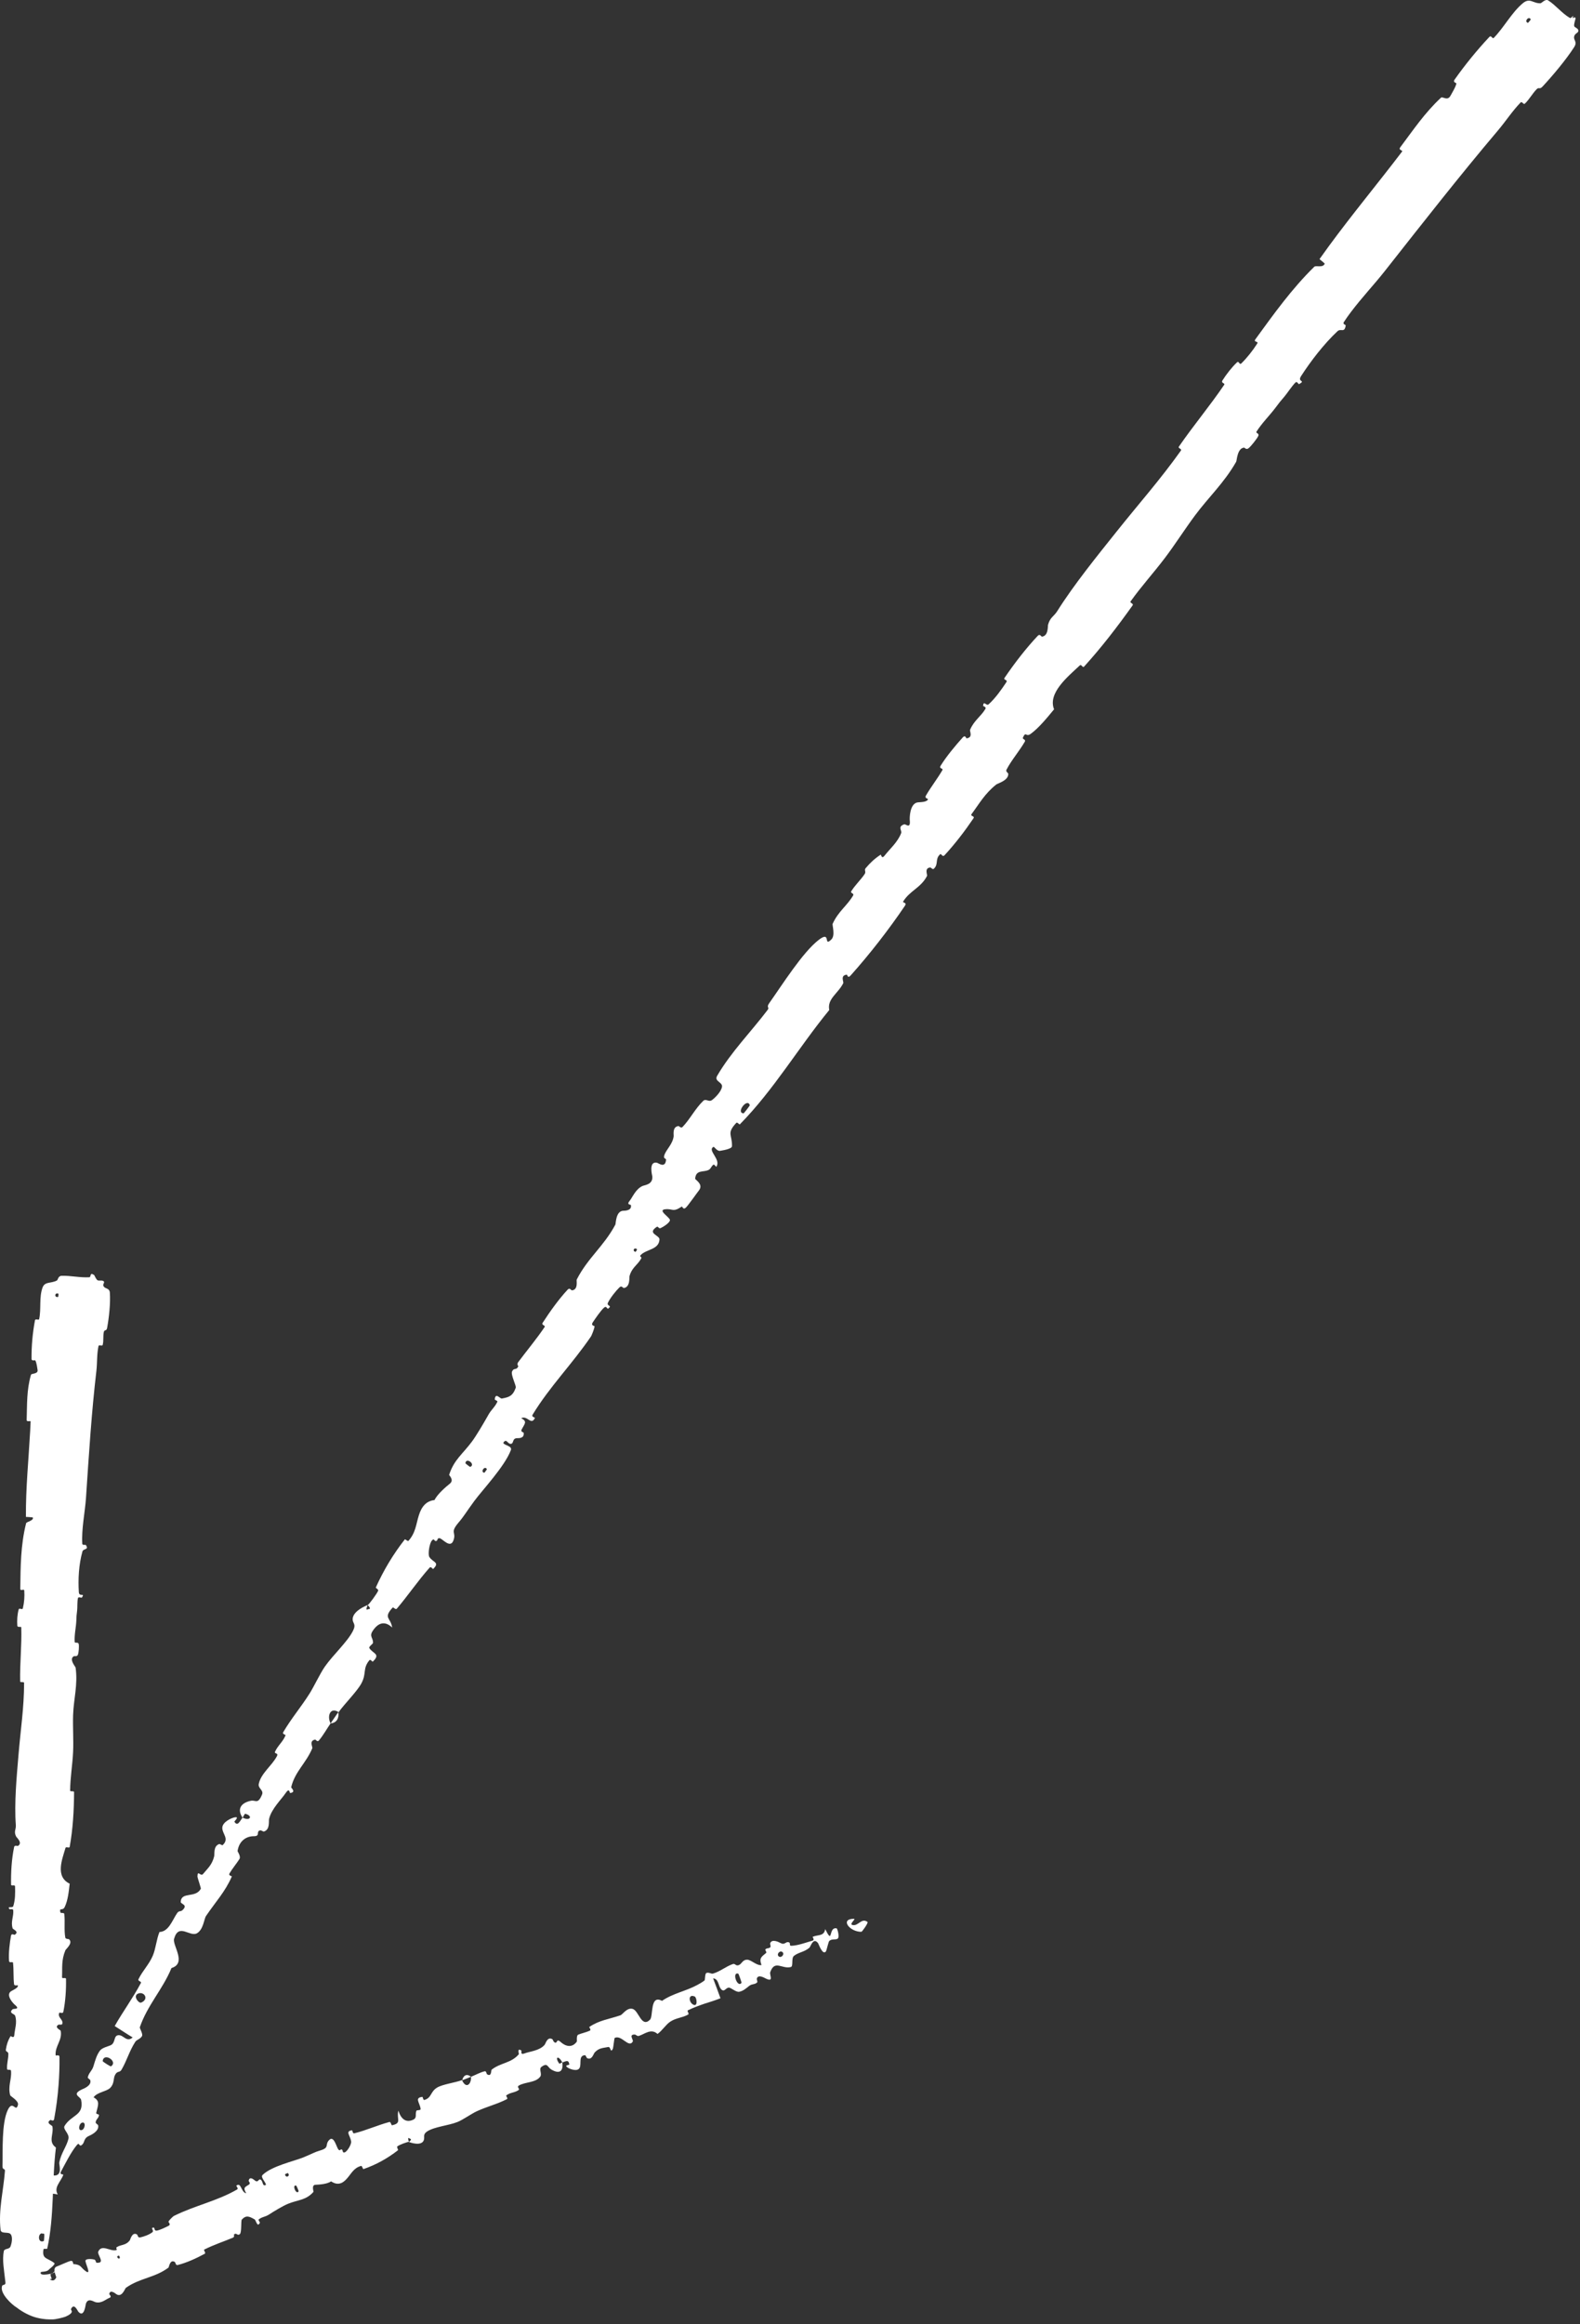<?xml version="1.0" encoding="UTF-8"?> <svg xmlns="http://www.w3.org/2000/svg" width="304" height="447" viewBox="0 0 304 447" fill="none"><rect x="0" y="0" width="304" height="447" fill="#333333" stroke="none"/><path d="M302.868 9.076C301.282 11.538 298.804 14.479 296.813 16.629C296.184 17.312 296.126 16.682 295.666 17.156C294.835 17.992 294.25 19.122 293.4 19.931C293.105 20.213 292.868 19.409 292.57 19.715C290.917 21.431 289.77 23.251 288.229 25.075C280.744 33.917 273.648 42.997 266.438 52.143C265.941 52.775 265.398 53.43 264.826 54.109C262.758 56.546 260.258 59.327 258.555 61.962C258.299 62.357 258.939 62.485 258.925 62.586C258.679 64.16 258.005 63.073 257.323 63.722C254.705 66.186 252.204 69.447 250.341 72.327C249.532 73.577 251.363 73.081 249.939 73.891C249.841 73.948 249.565 73.27 249.267 73.559C248.583 74.225 247.637 75.682 247.179 76.214C246.286 77.246 246.155 77.432 245.371 78.473C244.285 79.906 242.776 81.41 241.762 83.01C241.546 83.354 242.381 83.306 242.083 83.891C241.784 84.474 240.709 85.827 240.237 86.208C239.766 86.588 239.51 86.087 239.355 86.101C238.048 86.222 237.981 88.577 237.851 88.809C235.521 92.895 232.541 95.614 229.91 99.16C227.941 101.816 226.029 104.821 224.111 107.348C221.864 110.305 219.63 112.736 217.535 115.667C217.31 115.98 218.185 116.066 217.912 116.449C214.992 120.542 211.993 124.46 208.601 128.196C208.264 128.565 208.112 127.657 207.743 128.002C205.507 130.114 201.552 133.273 202.809 136.43C201.495 138.023 199.91 139.981 198.338 141.136C197.325 141.88 197.434 140.515 196.809 141.884C196.669 142.19 197.432 142.219 197.183 142.65C196.137 144.463 194.62 146.18 193.655 148.044C193.46 148.424 193.985 148.666 193.996 148.823C194.067 150.123 191.978 150.661 191.685 150.892C189.455 152.679 188.494 154.482 186.95 156.557C186.592 157.039 187.625 156.916 187.302 157.396C185.627 159.866 183.75 162.318 181.747 164.486C181.3 164.966 181.131 164.1 180.891 164.31C179.837 165.242 180.649 166.205 179.661 167.11C179.453 167.301 179.098 166.848 179.018 166.853C177.78 166.927 178.469 168.281 178.373 168.463C177.186 170.781 175.068 171.284 173.768 173.408C173.613 173.663 174.575 173.535 174.106 174.227C170.982 178.84 167.359 183.494 163.667 187.626C163.093 188.269 163.026 187.464 162.942 187.47C161.603 187.586 162.37 188.846 162.248 189.102C161.251 191.105 159.118 192.104 159.553 194.267C153.615 201.511 148.933 209.565 142.348 216.261C142.265 216.347 141.843 215.785 141.682 215.958C139.732 218.033 140.896 218.197 140.839 220.466C140.824 221.037 138.737 221.311 138.571 221.349C137.964 221.483 137.432 220.513 137.276 220.592C136.017 221.268 138.821 223.016 137.819 224.421C137.783 224.462 137.421 223.924 137.287 224.007C136.872 224.263 136.809 224.766 136.384 225.002C135.406 225.541 133.895 224.899 133.754 226.703C133.74 226.933 135.436 227.776 134.466 228.984C134.078 229.466 132.526 231.703 131.987 232.252C131.448 232.801 131.259 232.026 131.207 232.055C129.371 233.262 129.555 232.434 127.995 232.592C126.437 232.756 128.89 234.145 128.901 234.669C128.911 235.195 127.501 236.046 127.1 236.216C126.7 236.386 126.654 235.788 126.358 235.982C124.407 237.273 126.941 237.567 126.889 238.41C126.769 240.404 124.328 240.254 123.254 241.421C122.966 241.734 123.551 241.726 123.371 242.059C122.651 243.371 121.606 243.726 121.124 245.443C121.045 245.724 121.286 247.553 120.033 247.74C119.853 247.766 119.632 247.18 119.177 247.625C118.497 248.289 117.414 249.633 116.975 250.561C116.649 251.248 117.841 251.036 117.083 251.655C116.746 251.93 116.782 251.008 116.182 251.548C115.585 252.085 114.46 253.729 114.043 254.356C113.625 254.983 114.392 255.017 114.393 255.092C114.393 255.528 113.801 256.921 113.728 257.024C110.066 262.406 105.772 266.678 102.47 272.113C102.21 272.539 102.961 272.653 102.927 272.722C102.2 274.284 101.462 272.152 100.29 272.784C101.529 273.428 100.925 273.863 100.379 274.928C100.117 275.441 100.736 275.488 100.752 275.562C100.879 276.324 100.404 276.537 99.989 276.594C99.77 276.628 99.568 276.618 99.477 276.62C98.499 276.646 98.92 277.689 98.264 277.711C97.611 277.734 97.471 276.557 96.827 277.517C97.055 278.064 98.608 278.089 98.288 278.93C97.098 282.077 92.793 286.612 91.252 288.713C89.697 290.831 89.279 291.62 88.279 292.789C86.471 294.906 87.836 294.596 87.254 296.259C86.65 297.959 85.153 295.938 84.59 295.865C84.03 295.788 84.316 296.302 83.914 296.402C83.513 296.5 83.59 295.76 83.106 296.298C82.62 296.838 82.299 298.958 82.605 299.459C83.252 300.522 84.716 300.454 83.342 301.776C83.263 301.852 82.935 301.219 82.657 301.525C80.408 304.055 78.56 306.812 76.371 309.391C76.073 309.738 75.715 309.02 75.535 309.218C73.666 311.274 75.181 311.09 75.456 313.045C74.189 311.828 72.864 311.928 71.707 313.696C71.017 314.75 71.769 314.976 71.776 315.944C71.779 316.235 70.866 316.696 71.078 317.022C71.769 318.09 73.305 318.098 71.723 319.604C71.651 319.671 71.281 319.073 71.071 319.33C69.712 320.983 70.596 321.85 69.505 323.833C68.671 325.355 66.31 327.698 65.147 329.319C63.531 328.244 62.886 330.102 63.602 331.481C62.852 332.573 62.165 333.815 61.343 334.785C61.061 335.119 60.734 334.58 60.654 334.595C59.401 334.805 60.196 335.993 60.09 336.26C58.882 339.147 56.735 340.754 56.023 343.768C55.998 343.875 57.06 344.721 55.815 344.873C55.731 344.881 55.708 343.741 54.955 344.885C54.195 346.039 52.212 347.917 51.772 349.86C51.664 350.331 51.987 351.917 50.77 352.285C50.606 352.333 50.345 352.016 50.067 352.061C49.178 352.213 50.183 353.186 48.838 353.181C47.495 353.172 46.012 353.967 45.707 356.049C45.696 356.114 46.391 357.059 46.068 357.573C45.553 358.39 44.66 359.462 44.148 360.349C43.904 360.772 44.641 360.842 44.609 360.921C43.287 363.92 41.592 365.648 39.63 368.536C39.264 369.074 39.137 371.132 37.898 371.846C36.537 372.635 34.373 369.78 33.495 372.914C33.138 374.179 35.997 377.606 32.992 378.54C31.31 382.633 28.351 385.688 26.904 389.924C26.838 390.116 27.558 391.229 27.32 391.632C26.964 392.229 26.303 392.302 26.035 392.72C24.903 394.455 24.399 396.362 23.389 398.081C23.006 398.735 22.636 398.235 22.178 399.02C21.72 399.805 22.087 400.688 21.192 401.599C20.515 402.285 18.739 402.389 18.002 403.393C19.299 404.139 18.873 404.871 18.516 406.381C18.448 406.671 19.053 406.643 19.045 406.793C19.021 407.409 18.398 407.662 18.408 408.265C18.409 408.411 18.858 408.656 18.884 408.789C19.13 409.93 17.427 410.689 17.132 410.819C16.008 411.318 16.383 412.029 15.772 412.545C15.161 413.061 15.348 411.906 14.783 412.587C13.612 413.999 12.61 416.077 11.74 417.68C11.395 418.322 12.23 418.2 12.194 418.299C11.646 419.714 10.299 420.717 11.113 422.089C7.52 421.379 10.99 423.055 9.372 424.627C9.243 424.751 7.673 424.17 7.758 423.482C7.843 422.796 8.763 422.16 8.846 421.185C8.866 420.954 8.058 419.147 8.052 418.955C8.008 417.455 10.29 418.446 10.443 418.448C12.111 418.436 11.324 416.332 11.405 415.93C11.775 414.089 12.799 412.896 13.169 411.386C13.414 410.4 12.022 409.554 12.429 408.892C13.78 406.693 16.205 406.961 15.611 403.897C15.486 403.24 13.674 402.861 15.786 401.871C15.919 401.81 17.701 401.186 17.365 400.102C17.323 399.965 16.865 399.724 16.889 399.586C17.061 398.671 17.705 398.344 17.99 397.396C18.277 396.447 18.57 395.283 19.25 394.394C19.659 393.858 20.915 393.564 21.275 393.396C22.304 392.925 21.784 391.547 22.773 391.452C23.769 391.355 24.348 392.92 25.522 391.884C24.367 391.192 23.215 390.421 22.07 389.696C23.666 386.869 25.585 384.284 27.102 381.429C27.29 381.072 26.458 381.081 26.643 380.69C27.434 379.032 28.653 377.906 29.401 376.155C29.981 374.791 30.096 373.028 30.685 371.599C32.486 371.542 33.154 369.31 34.094 367.953C34.423 367.476 34.761 367.714 35.082 367.423C36.287 366.321 34.745 366.275 34.772 365.798C34.891 363.761 37.629 365.175 38.642 363.275C38.695 363.176 37.982 361.137 37.989 360.923C38.022 359.543 38.583 361.038 39.069 360.445C39.958 359.361 40.784 358.726 41.204 357.063C41.325 356.576 41.015 355.087 42.167 354.693C42.318 354.641 42.751 354.975 42.828 354.907C44.185 353.653 42.746 352.741 42.772 351.567C42.793 350.403 44.6 349.672 45.055 349.572C46.235 349.308 45.049 350.311 45.101 350.394C45.71 351.372 46.14 350.307 46.663 349.602C48.161 350.353 48.704 349.253 47.201 348.868C47.035 348.827 46.819 349.492 46.663 349.602C45.649 348.106 46.174 346.823 48.238 346.368C49.21 346.149 49.586 347.143 50.412 345.187C50.79 344.297 49.614 344.017 49.787 343.129C50.178 341.106 52.382 339.559 53.293 337.756C53.619 337.109 52.715 337.375 52.917 336.927C53.449 335.737 54.454 335.009 54.942 333.762C54.986 333.649 54.271 333.55 54.48 333.197C56.059 330.506 57.829 328.471 59.565 325.738C60.387 324.442 61.592 321.859 62.517 320.543C64.103 318.279 66.804 315.843 67.883 313.741C68.602 312.352 67.864 312.28 67.851 311.472C67.831 309.899 70.377 308.843 70.744 308.722C70.755 308.719 70.162 309.918 70.832 309.508C71.648 309.547 70.739 308.736 70.744 308.722C70.982 308.642 72.569 306.48 72.76 305.959C72.862 305.678 72.25 305.472 72.313 305.332C73.802 302.032 75.671 298.907 77.902 296.073C77.948 296.027 78.477 296.493 78.577 296.38C79.993 294.808 80.039 293.197 80.588 291.46C81.117 289.755 82.024 288.707 83.593 288.521C84.194 287.354 85.714 286.045 86.565 285.36C87.429 284.653 86.387 283.767 86.418 283.674C87.348 280.759 89.008 279.698 90.804 277.275C91.631 276.162 93.017 273.817 93.829 272.375C93.866 272.309 93.902 272.245 93.936 272.183C94.536 271.096 95.223 270.659 95.706 269.595C95.772 269.452 95.183 269.238 95.191 269.186C95.322 267.716 96.192 269.064 96.561 268.995C97.9 268.745 98.659 268.545 99.231 266.919C99.367 266.538 98.236 264.425 98.524 263.789C98.902 262.963 99.338 263.676 99.721 262.798C99.754 262.723 99.356 262.469 99.704 262.003C101.315 259.834 103.238 257.546 104.79 255.236C105.005 254.919 104.111 254.894 104.412 254.429C105.826 252.245 107.497 249.903 109.224 248.047C109.654 247.588 109.859 248.208 110.064 248.187C111.31 248.048 110.869 246.297 110.96 246.122C113.112 241.913 116.131 239.775 118.395 235.552C118.514 235.324 118.457 232.867 119.993 232.873C120.096 232.872 121.65 232.902 121.38 231.762C121.363 231.691 120.508 231.754 121.113 231.016C121.717 230.281 122.254 228.76 123.597 228.125C124.023 227.922 125.631 227.872 125.511 226.276C125.499 226.17 124.719 223.279 126.414 223.648C126.692 223.711 127.999 224.784 128.151 223.08C128.178 222.753 127.574 222.952 127.815 222.209C128.185 221.065 129.419 220.114 129.617 218.543C129.65 218.268 129.319 216.76 130.51 216.589C130.696 216.562 131.011 217.091 131.317 216.77C132.777 215.249 133.752 213.239 135.296 211.754C135.843 211.225 136.361 212.067 137.014 211.574C137.667 211.081 138.777 209.938 138.917 209.029C139.057 208.12 137.355 208.001 137.977 206.935C140.677 202.311 144.462 198.513 147.675 194.277C148.152 193.648 147.348 193.874 148.021 192.925C150.507 189.418 154.454 183.14 157.536 180.774C160.004 178.88 158.343 182.313 159.973 180.68C160.758 179.892 160.092 177.937 160.205 177.691C161.293 175.277 162.959 174.258 164.148 172.236C164.393 171.818 163.562 171.797 163.777 171.446C164.506 170.244 165.62 169.234 166.363 168.12C166.695 167.619 166.208 167.401 166.565 166.978C167.418 165.963 168.287 165.145 169.443 164.392C169.548 164.324 169.605 165.347 170.202 164.571C171.166 163.313 172.715 162.012 173.385 160.25C173.582 159.726 172.631 159.004 173.984 158.551C174.267 158.455 175.241 159.553 175.041 157.727C175.01 157.422 175.005 154.598 176.533 154.335C176.935 154.265 178.325 154.353 178.56 153.721C178.588 153.633 177.862 153.538 178.129 153.067C179.075 151.423 180.318 149.842 181.308 148.153C181.572 147.7 180.578 147.933 180.988 147.272C182.116 145.45 183.82 143.415 185.231 141.845C185.751 141.269 185.878 142.025 185.96 142.015C187.278 141.864 186.535 140.657 186.65 140.371C187.382 138.601 188.715 137.83 189.593 136.36C189.84 135.952 189.136 135.852 189.147 135.743C189.289 134.629 189.762 135.884 190.23 135.458C191.543 134.265 192.648 132.68 193.619 131.227C193.974 130.693 192.963 130.843 193.289 130.368C195.197 127.567 197.392 124.709 199.675 122.29C200.107 121.833 200.324 122.481 200.504 122.453C201.75 122.269 201.568 120.464 201.654 120.152C202.052 118.72 202.77 118.582 203.42 117.546C206.576 112.502 211.237 106.757 214.75 102.357C219.327 96.621 223.162 92.349 227.202 86.683C227.464 86.317 226.596 86.237 226.814 85.916C229.629 81.83 232.785 78.076 235.543 74.013C235.777 73.672 234.856 73.728 235.212 73.167C235.937 72.013 236.984 70.672 237.966 69.731C238.444 69.271 238.405 70.336 238.876 69.866C239.956 68.797 241.023 67.449 241.881 66.11C242.246 65.537 241.057 65.925 241.576 65.214C245.067 60.414 248.539 55.553 252.878 51.302C253.181 51.002 254.578 51.582 254.882 50.705C254.596 50.408 254.21 50.125 253.879 49.842C254.491 48.974 255.101 48.128 255.708 47.301C260.224 41.148 265.105 35.28 269.762 29.16C269.985 28.866 268.982 28.911 269.41 28.341C271.883 25.049 274.099 21.724 277.257 18.786C277.569 18.495 278.513 19.514 279.101 18.382C279.212 18.171 280.182 16.569 280.214 16.03C280.217 15.951 279.503 15.841 279.845 15.352C281.862 12.492 284.137 9.691 286.558 7.106C286.953 6.684 287.132 7.579 287.417 7.284C289.404 5.229 290.837 2.452 292.956 0.657C294.379 -0.548 294.919 0.69 296.412 0.628C296.636 0.601 297.332 -0.278 297.898 0.09C299.331 0.998 300.488 2.537 302.055 3.453C302.216 3.562 302.453 3.237 302.632 3.107C302.669 3.084 302.716 3.057 302.715 3.103C302.757 3.104 302.533 3.403 302.581 3.419C302.602 3.433 302.607 3.467 302.652 3.468C302.704 3.46 302.83 3.378 302.912 3.342C303.053 3.298 303.094 3.397 303.143 3.526C303.18 3.577 302.792 4.603 302.88 5.016C302.948 5.291 303.691 5.441 303.691 5.91C303.683 6.388 302.979 6.37 302.867 7.07C302.753 7.779 303.543 8.023 302.868 9.076ZM90.476 282.144C91.582 281.676 89.686 280.209 89.547 281.434C89.543 281.495 90.42 282.169 90.476 282.144ZM27.154 385.184C28.715 384.541 27.783 383.021 26.626 383.428C25.469 383.837 26.68 385.381 27.154 385.184ZM21.345 397.447C22.8 396.503 19.929 394.678 19.757 396.441C19.746 396.543 21.26 397.502 21.345 397.447ZM293.995 4.395C294.034 4.396 294.541 3.772 294.521 3.745C294.169 2.949 293.161 4.191 293.995 4.395ZM15.753 409.693C16.381 409.487 16.556 408.028 15.774 408.283C15.145 408.489 14.97 409.949 15.753 409.693ZM122.276 240.782C122.314 240.79 122.676 240.332 122.505 240.226C121.952 239.883 121.634 240.651 122.276 240.782ZM5.165 429.907C6.841 426.983 10.272 426.475 8.29 429.576C7.931 430.137 8.161 427.896 7.546 428.526C6.421 429.68 7.503 431.408 5.932 432.375C5.646 432.549 5.064 430.071 5.165 429.9C5.165 429.903 5.165 429.905 5.165 429.907ZM93.18 283.277C93.217 283.278 93.697 282.624 93.683 282.59C93.301 281.8 92.333 283.118 93.18 283.277ZM143.064 214.139C143.144 214.143 144.28 212.668 144.265 212.583C143.822 211.07 141.522 214.05 143.064 214.139ZM65.087 329.318C65.278 330.448 64.789 331.396 63.605 331.478C64.111 330.766 64.591 330.017 65.087 329.318Z" fill="white"></path><path d="M21.134 248.623C21.281 250.68 20.976 253.408 20.609 255.424C20.495 256.058 20.081 255.721 19.983 256.17C19.793 257.018 19.975 257.875 19.754 258.693C19.678 258.975 19.017 258.601 18.953 258.898C18.607 260.534 18.733 262.06 18.54 263.732C18.078 267.669 17.723 271.639 17.417 275.587C17.096 279.724 16.828 283.905 16.544 288.12C16.362 290.809 15.652 294.132 15.834 296.939C15.856 297.267 16.451 297.09 16.498 297.154C17.212 298.155 16.032 297.793 15.854 298.431C15.153 300.951 15.013 303.772 15.166 306.221C15.232 307.27 16.435 306.255 15.745 307.291C15.699 307.363 15.081 307.079 15.006 307.362C14.836 307.997 14.911 309.222 14.845 309.723C14.717 310.686 14.718 310.857 14.683 311.764C14.63 313.002 14.273 314.485 14.374 315.831C14.397 316.116 15.05 315.759 15.145 316.216C15.24 316.673 15.149 317.877 14.985 318.281C14.821 318.684 14.322 318.495 14.204 318.563C13.21 319.13 14.518 320.567 14.546 320.745C15.014 324.038 14.157 326.826 14.063 329.898C13.993 332.234 14.169 334.735 14.064 336.958C13.936 339.601 13.517 341.834 13.495 344.406C13.492 344.677 14.256 344.384 14.254 344.715C14.229 348.239 14.034 351.735 13.411 355.221C13.348 355.571 12.7 355.096 12.598 355.445C11.983 357.578 10.564 360.941 13.405 362.308C13.245 363.753 13.069 365.535 12.445 366.807C12.043 367.631 11.349 366.789 11.622 367.838C11.682 368.074 12.324 367.791 12.368 368.144C12.549 369.634 12.291 371.202 12.567 372.687C12.625 372.986 13.194 372.924 13.293 373.012C14.095 373.747 12.69 374.867 12.582 375.116C11.776 377.049 12.018 378.463 11.937 380.284C11.918 380.708 12.696 380.233 12.704 380.642C12.741 382.741 12.598 384.935 12.188 386.955C12.095 387.403 11.462 386.964 11.384 387.179C11.049 388.145 12.265 388.404 11.967 389.318C11.906 389.51 11.356 389.381 11.293 389.414C10.318 389.934 11.655 390.459 11.68 390.601C12.021 392.454 10.566 393.514 10.701 395.296C10.718 395.508 11.437 395.059 11.444 395.652C11.466 397.406 11.404 399.265 11.267 401.033C11.097 403.279 10.813 405.454 10.419 407.563C10.308 408.171 9.799 407.713 9.732 407.749C8.692 408.334 10.035 408.784 10.079 408.98C10.385 410.533 9.185 411.926 10.761 413.063C9.95 419.608 10.493 426.159 9.084 432.518C9.068 432.597 8.396 432.467 8.368 432.625C8.042 434.565 9.079 434.226 10.44 435.266C10.779 435.521 9.373 436.507 9.293 436.64C8.943 436.99 7.908 436.922 7.85 437.032C7.635 437.529 8.349 437.559 9.105 437.457C9.84 437.34 10.736 437.15 10.5 436.853C10.489 436.849 10.085 437.306 10.02 437.325C9.864 437.418 9.826 437.135 9.747 437.334C9.691 437.537 9.788 437.972 9.975 438.299L9.571 438.384C10.005 438.678 10.419 438.821 10.814 438.068C10.902 437.897 9.931 436.283 10.94 435.932C11.043 435.897 11.231 435.819 11.473 435.715C11.692 435.621 11.944 435.511 12.217 435.394C12.762 435.161 13.354 434.915 13.599 434.869C14.123 434.762 14.05 435.459 14.094 435.467C15.727 435.595 15.416 436.1 16.54 436.881C17.672 437.653 16.319 435.189 16.451 434.783C16.58 434.379 17.86 434.508 18.165 434.618C18.491 434.718 18.366 435.199 18.626 435.221C20.363 435.342 18.642 433.676 18.913 433.058C19.579 431.581 21.23 433.102 22.353 432.798C22.648 432.719 22.226 432.395 22.439 432.245C23.278 431.662 24.135 431.974 24.965 430.921C25.092 430.754 25.403 429.223 26.363 429.782C26.5 429.864 26.494 430.44 26.95 430.352C27.651 430.212 28.74 429.819 29.314 429.354C29.735 429.011 28.82 428.501 29.537 428.454C29.856 428.433 29.572 429.121 30.156 429.043C30.761 428.955 31.974 428.353 32.458 428.103C32.933 427.856 32.39 427.398 32.41 427.34C32.537 427.002 33.344 426.271 33.43 426.231C37.51 424.195 41.761 423.372 45.625 421.124C45.926 420.949 45.423 420.433 45.466 420.4C46.42 419.627 46.352 421.672 47.371 421.859C46.664 420.661 47.217 420.674 47.925 420.168C48.265 419.923 47.829 419.536 47.84 419.47C48.021 418.48 48.849 419.251 49.039 419.399C49.736 419.944 49.723 418.913 50.196 419.274C50.667 419.631 50.439 420.604 51.165 420.246C51.157 419.7 50.054 418.79 50.52 418.334C52.278 416.613 56.611 415.672 58.319 414.975C60.046 414.269 60.561 413.922 61.599 413.626C63.493 413.083 62.437 412.521 63.348 411.599C64.269 410.673 64.747 413.067 65.125 413.451C65.5 413.835 65.449 413.28 65.757 413.443C66.067 413.605 65.805 414.113 66.296 413.996C66.786 413.879 67.628 412.476 67.561 411.919C67.417 410.739 66.349 409.937 67.729 409.741C67.809 409.731 67.852 410.4 68.144 410.33C70.464 409.758 72.619 408.768 74.91 408.151C75.22 408.07 75.262 408.816 75.446 408.776C77.366 408.356 76.248 407.594 76.648 405.97C77.173 407.631 78.15 408.336 79.491 407.713C80.3 407.338 79.828 406.727 80.114 406.004C80.198 405.787 80.979 405.991 80.929 405.622C80.77 404.416 79.684 403.494 81.27 403.316C81.34 403.31 81.42 403.974 81.644 403.911C83.087 403.507 82.76 402.321 84.122 401.516C85.194 400.883 87.537 400.596 88.887 400.093C89.686 401.862 90.706 400.891 90.631 399.448C91.49 399.104 92.366 398.609 93.261 398.393C93.569 398.318 93.623 398.913 93.685 398.951C94.636 399.557 94.443 398.21 94.6 398.079C96.331 396.719 98.371 396.852 99.832 395.104C99.883 395.042 99.419 393.771 100.334 394.43C100.395 394.476 100.039 395.32 100.936 394.952C101.833 394.585 103.803 394.462 104.775 393.319C105.007 393.045 105.286 391.708 106.247 392.203C106.376 392.271 106.452 392.662 106.658 392.803C107.321 393.251 106.949 391.921 107.877 392.765C108.805 393.61 110.085 393.97 110.993 392.667C111.024 392.627 110.861 391.512 111.253 391.348C111.88 391.088 112.852 390.884 113.496 390.577C113.804 390.43 113.324 389.914 113.372 389.878C115.305 388.566 117.04 388.421 119.379 387.624C119.808 387.479 120.605 386.103 121.708 386.39C122.915 386.704 123.397 390.108 125.062 388.476C125.734 387.82 125.007 383.556 127.372 384.849C129.516 383.375 131.959 382.998 134.183 381.781L134.168 381.787C134.653 381.537 135.118 381.254 135.56 380.92C135.677 380.833 135.606 379.597 135.928 379.477C136.397 379.306 136.856 379.704 137.19 379.602C138.583 379.192 139.64 378.247 140.983 377.775C141.487 377.597 141.511 378.195 142.124 377.98C142.74 377.763 142.834 376.925 143.779 376.933C144.502 376.938 145.63 378.122 146.515 377.966C146.01 376.558 146.54 376.382 147.409 375.628C147.571 375.484 147.183 375.075 147.25 374.982C147.521 374.592 147.998 374.872 148.257 374.463C148.318 374.366 148.143 373.886 148.183 373.779C148.507 372.854 149.896 373.57 150.125 373.7C151.001 374.191 151.115 373.446 151.693 373.56C152.275 373.674 151.673 374.28 152.303 374.253C153.612 374.194 155.117 373.611 156.34 373.269C156.819 373.132 156.299 372.576 156.362 372.541C157.336 372.069 158.551 372.494 158.78 371.038C160.343 374.271 159.32 370.538 160.983 370.908C161.118 370.94 161.568 372.542 161.197 372.866C160.816 373.192 160.046 372.832 159.543 373.349C159.405 373.474 159.018 375.182 158.934 375.304C158.308 376.238 157.497 373.895 157.415 373.775C156.48 372.512 155.961 374.424 155.745 374.615C154.709 375.498 153.634 375.493 152.755 376.201C152.206 376.652 152.677 378.21 152.161 378.342C150.456 378.784 149.071 376.884 148.201 379.321C148.003 379.847 148.998 381.365 147.293 380.53C147.18 380.48 145.829 379.638 145.61 380.595C145.583 380.715 145.777 381.196 145.707 381.27C145.221 381.767 144.718 381.525 144.163 381.962C143.593 382.406 142.998 382.968 142.206 383.105C141.719 383.192 140.834 382.515 140.532 382.385C139.694 381.997 139.486 383.294 138.824 382.679C138.143 382.068 138.361 380.611 137.205 380.519C137.693 381.773 138.15 383.078 138.62 384.348C137.632 384.743 136.714 385.023 135.701 385.351L135.799 385.307C134.632 385.713 133.47 386.12 132.363 386.665C132.111 386.79 132.674 387.327 132.412 387.478C131.301 388.115 130.092 388.104 128.964 388.849C128.098 389.426 127.398 390.591 126.511 391.213C125.273 390.089 124.063 391.223 122.946 391.585C122.557 391.711 122.41 391.326 122.092 391.325C120.898 391.331 121.931 392.352 121.751 392.671C120.978 394.035 119.585 391.287 118.261 391.985C118.193 392.019 117.997 393.919 117.917 394.069C117.42 395.034 117.548 393.611 117.01 393.726C116.03 393.937 115.25 393.867 114.42 394.782C114.179 395.051 113.889 396.314 112.974 395.867C112.853 395.809 112.667 395.297 112.592 395.297C111.239 395.343 111.926 396.903 111.526 397.726C111.125 398.549 109.637 397.944 109.293 397.731C108.396 397.181 109.538 397.203 109.531 397.111C109.434 396.026 108.785 396.523 108.198 396.701C107.412 395.224 106.686 395.673 107.593 396.892C107.693 397.024 108.055 396.684 108.198 396.701C108.405 398.414 107.664 398.991 106.063 398.048C105.318 397.603 105.379 396.65 104.17 397.553C103.623 397.962 104.344 398.895 103.943 399.428C103.028 400.646 101 400.41 99.801 401.158C99.369 401.429 100.083 401.79 99.797 401.994C99.04 402.538 98.111 402.451 97.389 403.058C97.324 403.113 97.786 403.624 97.533 403.752C95.613 404.738 93.702 405.17 91.678 406.11C90.682 406.572 89.059 407.739 88.013 408.151C86.222 408.86 83.577 409.049 82.186 409.964C81.27 410.563 81.774 411.054 81.537 411.663C81.082 412.842 78.967 412.117 78.671 411.99C78.661 411.986 79.444 411.443 78.846 411.352C78.28 410.839 78.679 411.983 78.671 411.99C78.474 411.91 76.727 412.573 76.447 412.845C76.291 412.995 76.663 413.51 76.576 413.578C74.514 415.175 72.356 416.375 69.906 417.216C69.86 417.224 69.621 416.564 69.517 416.59C68.054 416.942 67.589 418.11 66.69 419.1C65.803 420.084 64.866 420.342 63.708 419.565C62.966 420.086 61.511 420.192 60.696 420.224C59.874 420.259 60.367 421.531 60.318 421.584C58.858 423.235 57.364 423.085 55.402 423.887C54.466 424.268 52.675 425.342 51.761 425.944C51.041 426.421 50.402 426.373 49.758 426.907C49.671 426.979 50.032 427.477 50.012 427.513C49.507 428.557 49.262 427.033 48.979 426.875C47.954 426.299 47.364 426.014 46.527 426.916C46.326 427.127 46.534 429.39 46.149 429.713C45.646 430.129 45.531 429.336 45.017 429.787C44.973 429.825 45.186 430.246 44.813 430.401C43.065 431.137 41.103 431.771 39.319 432.676C39.076 432.797 39.712 433.322 39.367 433.508C37.781 434.364 35.912 435.225 34.202 435.653C33.765 435.763 33.789 435.171 33.635 435.073C32.688 434.482 32.525 436.073 32.414 436.155C29.765 438.144 26.973 438.101 24.205 440.057C24.055 440.166 23.436 442.076 22.314 441.214C22.239 441.157 21.132 440.255 21.027 441.274C21.02 441.338 21.642 441.779 21.017 441.995C20.333 442.24 19.595 443.071 18.415 442.814C18.033 442.737 16.9 441.848 16.514 443.146C16.465 443.248 16.228 445.893 15.083 444.656C14.907 444.446 14.268 442.886 13.675 444.092C13.557 444.327 14.068 444.515 13.639 444.958C13.351 445.252 12.974 445.422 12.607 445.592C12.088 445.785 10.636 446.137 10.083 446.12C9.367 446.132 8.455 446.129 7.149 445.808C5.879 445.513 4.315 444.711 3.215 443.835C2.374 443.361 -0.176 441.074 0.429 439.633C0.508 439.403 1.142 439.604 1.041 438.965C0.741 436.263 0.411 434.719 0.734 432.988C0.86 432.424 1.776 432.7 2.013 432.103C2.249 431.511 2.488 430.358 2.08 429.766C1.671 429.16 0.21 429.776 0.108 428.896C-0.327 424.987 0.677 421.311 0.949 417.568C0.99 417.007 0.452 417.447 0.476 416.621C0.559 413.609 0.287 408.411 1.495 405.84C2.462 403.792 3.029 406.447 3.453 404.862C3.656 404.081 2.002 403.189 1.956 403.006C1.733 402.144 1.797 401.399 1.907 400.67C2.027 399.906 2.204 399.162 2.117 398.291C2.083 397.947 1.386 398.257 1.364 397.964C1.284 396.954 1.626 395.978 1.606 395.021C1.595 394.595 1.07 394.654 1.125 394.262C1.25 393.337 1.499 392.546 2.022 391.651C2.069 391.569 2.698 392.153 2.748 391.463C2.827 390.319 3.357 389.012 2.906 387.695C2.769 387.311 1.577 387.237 2.43 386.462C2.608 386.299 4.033 386.568 2.829 385.581C2.628 385.417 1.015 383.761 2.119 383.004C2.41 382.81 3.601 382.33 3.432 381.87C3.405 381.807 2.755 382.031 2.706 381.653C2.543 380.319 2.661 378.906 2.507 377.545C2.464 377.179 1.782 377.699 1.74 377.153C1.625 375.64 1.857 373.79 2.115 372.327C2.211 371.787 2.748 372.181 2.809 372.143C3.803 371.542 2.503 371.115 2.433 370.908C2.019 369.599 2.669 368.626 2.546 367.411C2.514 367.076 1.88 367.291 1.826 367.223C1.304 366.516 2.411 367.066 2.549 366.638C2.941 365.443 2.935 364.087 2.896 362.848C2.881 362.396 2.138 362.878 2.133 362.474C2.087 360.085 2.238 357.587 2.715 355.262C2.806 354.823 3.355 355.119 3.486 355.031C4.4 354.424 3.212 353.46 3.103 353.243C2.604 352.258 3.111 351.897 3.046 351.036C2.722 346.837 3.215 341.677 3.542 337.733C3.965 332.592 4.622 328.611 4.636 323.702C4.638 323.389 3.885 323.682 3.876 323.411C3.805 319.922 4.201 316.531 4.094 313.03C4.086 312.744 3.369 313.133 3.333 312.674C3.254 311.734 3.329 310.547 3.583 309.597C3.706 309.135 4.292 309.777 4.403 309.312C4.663 308.227 4.748 307.089 4.67 305.951C4.635 305.472 3.892 306.17 3.903 305.55C3.959 301.352 3.961 297.209 5.023 292.982C5.096 292.694 6.569 292.483 6.306 291.864C5.901 291.805 5.423 291.793 4.988 291.76C4.944 286.232 5.503 280.719 5.804 275.238C5.837 274.624 5.867 274.022 5.892 273.43C5.903 273.175 5.114 273.593 5.131 273.099C5.229 270.187 5.099 267.375 5.959 264.429C6.044 264.136 7.405 264.32 7.224 263.46C7.191 263.333 7.049 261.973 6.762 261.644C6.719 261.598 6.074 261.812 6.068 261.399C6.045 258.947 6.267 256.399 6.73 253.953C6.806 253.564 7.472 254 7.532 253.724C7.952 251.769 7.501 249.561 8.175 247.68C8.628 246.417 9.788 246.925 10.963 246.284C11.129 246.199 11.178 245.416 11.852 245.387C13.545 245.331 15.384 245.776 17.191 245.672C17.58 245.635 17.192 244.627 18.112 245.237C18.174 245.276 18.462 246.055 18.774 246.252C18.99 246.394 19.681 246.184 19.954 246.447C20.228 246.728 19.645 247.015 19.963 247.453C20.285 247.919 21.068 247.737 21.134 248.623ZM57.004 420.392C56.084 420.107 57.021 422.311 57.464 421.465C57.484 421.421 57.05 420.405 57.004 420.392ZM133.667 384.015C132.39 383.44 132.467 385.112 133.395 385.582C134.324 386.052 134.055 384.189 133.667 384.015ZM142.044 379.61C140.747 379.242 141.884 382.444 142.67 381.38C142.716 381.319 142.119 379.632 142.044 379.61ZM11.198 249.439C11.23 249.432 11.278 248.85 11.247 248.843C10.496 248.513 10.4 249.666 11.198 249.439ZM150.491 375.425C150.016 375.108 149.301 375.937 149.884 376.331C150.349 376.647 151.077 375.819 150.491 375.425ZM22.879 433.841C22.853 433.814 22.46 433.964 22.554 434.142C22.856 434.718 23.308 434.302 22.879 433.841ZM165.741 371.566C163.475 371.601 161.545 369.079 164.291 369.061C164.775 369.069 163.349 370.059 163.983 370.245C165.118 370.586 165.739 368.789 166.91 369.669C167.119 369.829 165.866 371.568 165.737 371.57C165.738 371.568 165.739 371.567 165.741 371.566ZM55.398 417.973C55.371 417.951 54.848 418.168 54.85 418.202C54.901 419.019 55.955 418.583 55.398 417.973ZM8.42 431.044C8.486 430.999 8.558 429.731 8.498 429.675C7.261 428.978 7.109 431.62 8.42 431.044ZM88.929 400.131C89.154 399.18 89.778 398.787 90.628 399.448C90.055 399.661 89.499 399.914 88.929 400.131Z" fill="white"></path></svg> 